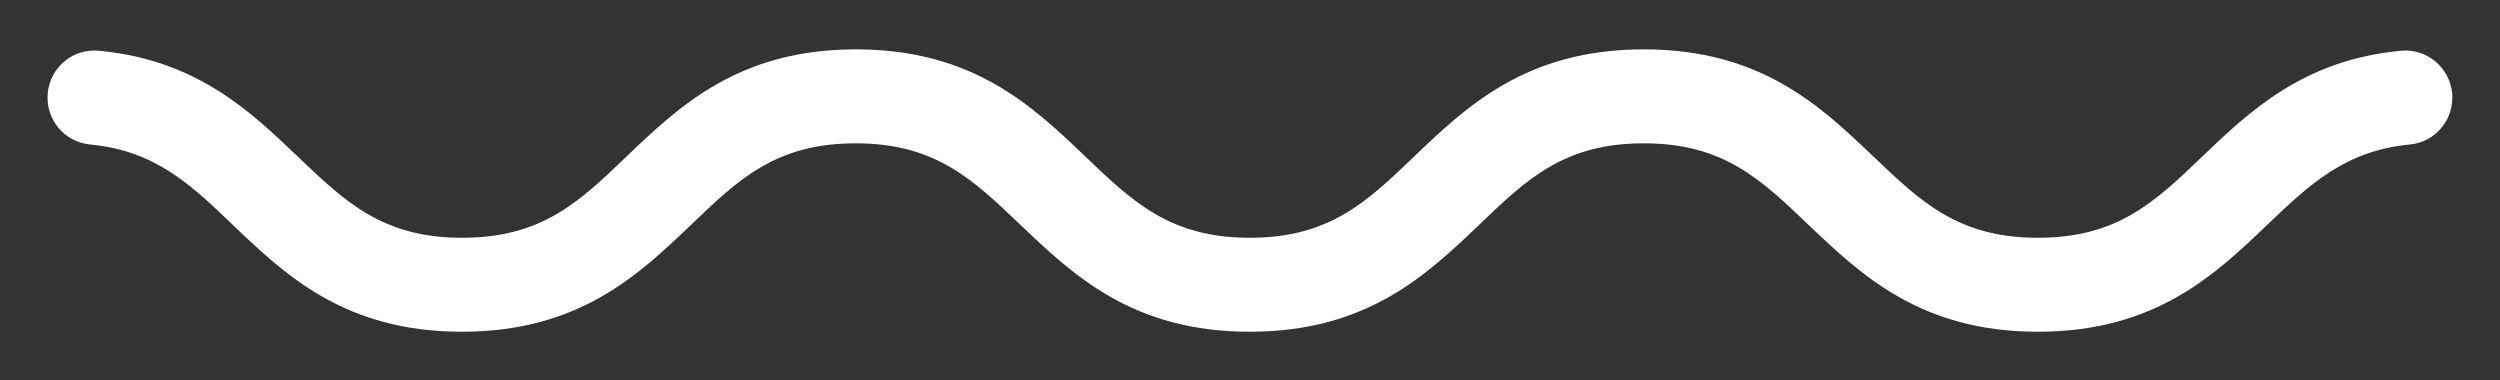 <?xml version="1.0" encoding="UTF-8"?> <svg xmlns="http://www.w3.org/2000/svg" width="46" height="7" viewBox="0 0 46 7" fill="none"><rect x="0" y="0" width="46" height="7" fill="#333333" stroke="none"/><path d="M37.496 6.104C35.338 6.104 34.242 5.055 33.271 4.132C32.4 3.3 31.711 2.637 30.246 2.637C28.781 2.637 28.092 3.296 27.221 4.132C26.254 5.055 25.158 6.104 22.995 6.104C20.833 6.104 19.741 5.055 18.77 4.132C17.899 3.3 17.209 2.637 15.745 2.637C14.28 2.637 13.591 3.296 12.72 4.132C11.753 5.055 10.657 6.104 8.498 6.104C6.34 6.104 5.244 5.055 4.277 4.132C3.514 3.4 2.856 2.771 1.659 2.659C1.183 2.615 0.832 2.191 0.879 1.714C0.923 1.237 1.343 0.886 1.824 0.934C3.618 1.103 4.606 2.048 5.478 2.88C6.349 3.712 7.038 4.375 8.503 4.375C9.968 4.375 10.657 3.716 11.528 2.88C12.494 1.957 13.591 0.908 15.749 0.908C17.907 0.908 19.004 1.957 19.97 2.88C20.841 3.712 21.53 4.375 22.995 4.375C24.46 4.375 25.149 3.716 26.02 2.88C26.987 1.957 28.083 0.908 30.246 0.908C32.408 0.908 33.501 1.957 34.471 2.88C35.343 3.712 36.032 4.375 37.496 4.375C38.961 4.375 39.65 3.716 40.522 2.88C41.393 2.048 42.381 1.103 44.175 0.934C44.647 0.886 45.072 1.237 45.12 1.714C45.163 2.191 44.816 2.615 44.34 2.659C43.148 2.771 42.485 3.404 41.722 4.132C40.756 5.055 39.659 6.104 37.496 6.104Z" fill="white"></path></svg> 
